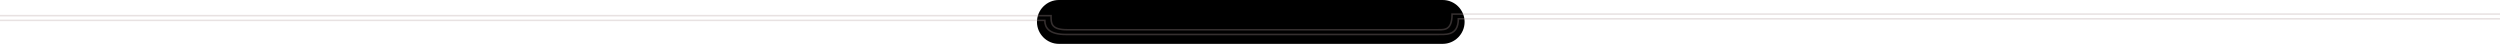 <svg version="1.2" xmlns="http://www.w3.org/2000/svg" viewBox="0 0 1596 28" width="1596" height="28"><style>.a{opacity:.3;fill:none;stroke:#b39d9d}</style><path fill-rule="evenodd" d="m676 0h245c7.7 0 14 6.3 14 14 0 7.7-6.3 14-14 14h-245c-7.7 0-14-6.3-14-14 0-7.7 6.3-14 14-14z"/><path fill-rule="evenodd" class="a" d="m0 13h667c0 4.7 2.7 9 13.5 9 10.8 0 159.5 0 237 0 4.5-0.2 13.5 1.6 13.5-10 8 0 448 0 665 0"/><path fill-rule="evenodd" class="a" d="m0 10h671c0 4.7-0.3 9 10.5 9 10.8 0 157.5 0 235 0 4.5-0.2 10.5 1.6 10.5-10 8 0 452 0 669 0"/></svg>